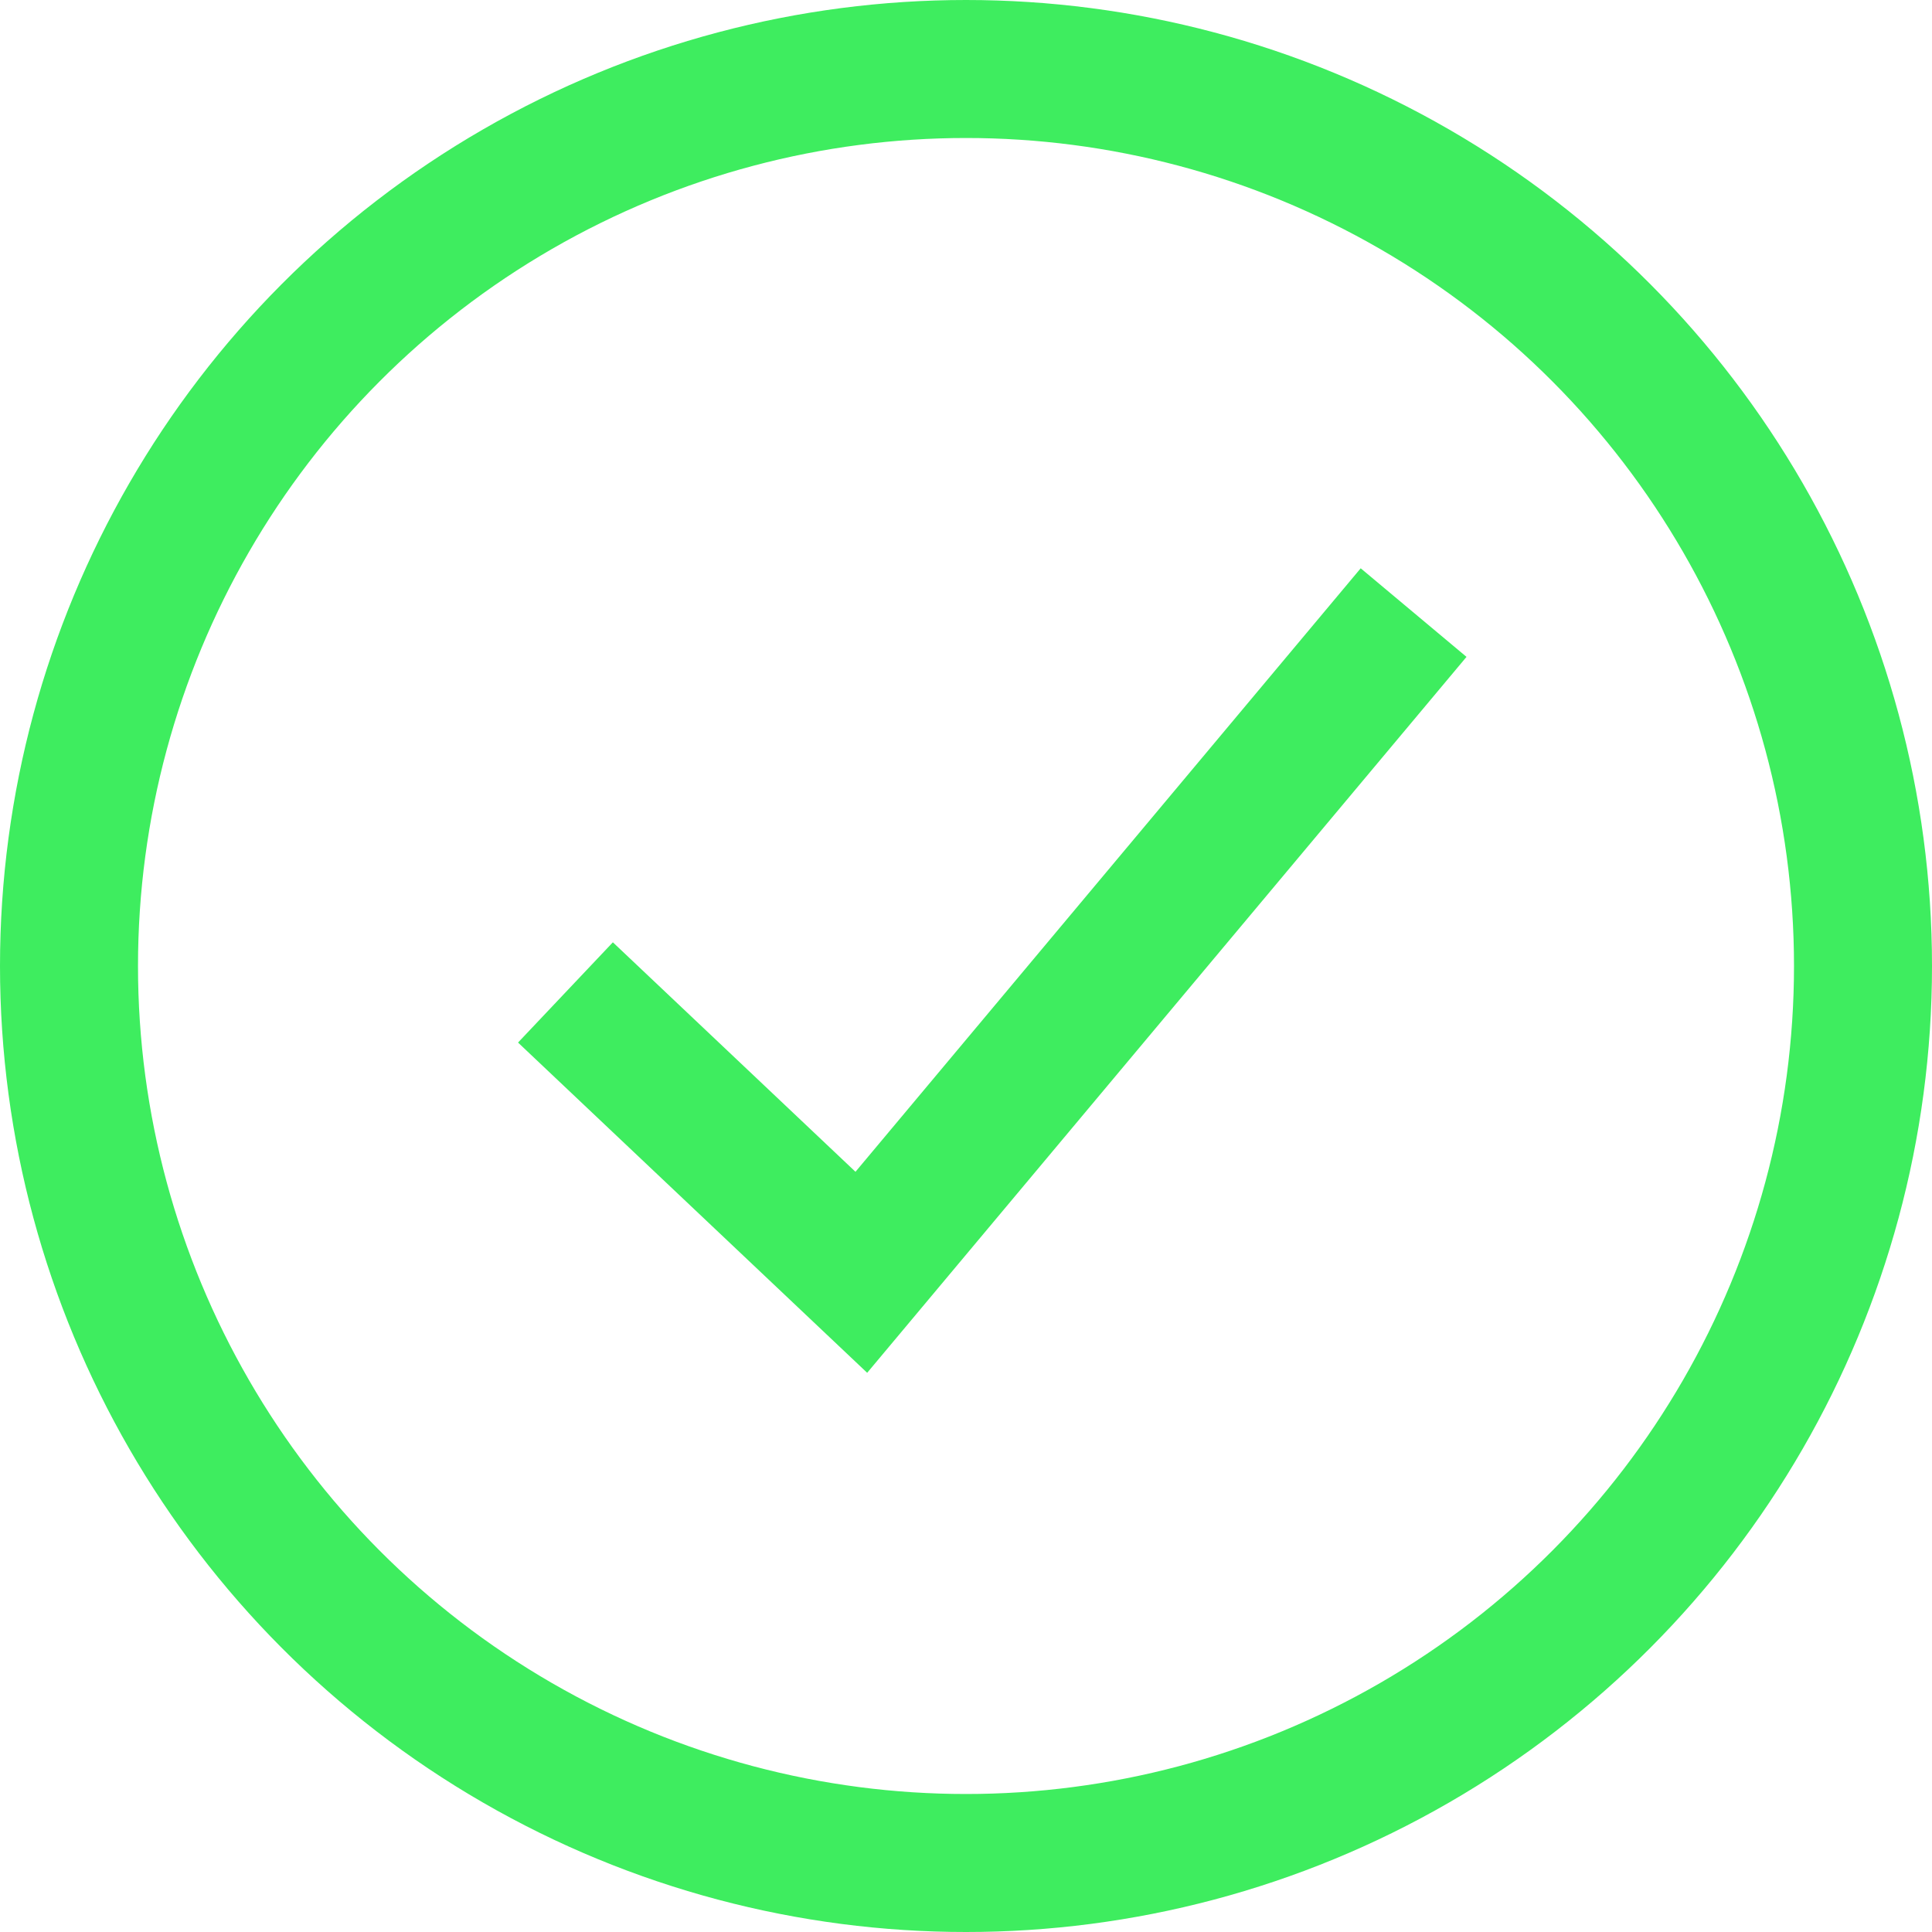 <svg width="28" height="28" viewBox="0 0 28 28" fill="none" xmlns="http://www.w3.org/2000/svg">
<circle cx="14" cy="14" r="13" stroke="#3EED5F" stroke-width="2"/>
<path d="M8.195 14.383L12.483 18.439L20.487 8.878" stroke="#3EED5F" stroke-width="2"/>
</svg>
